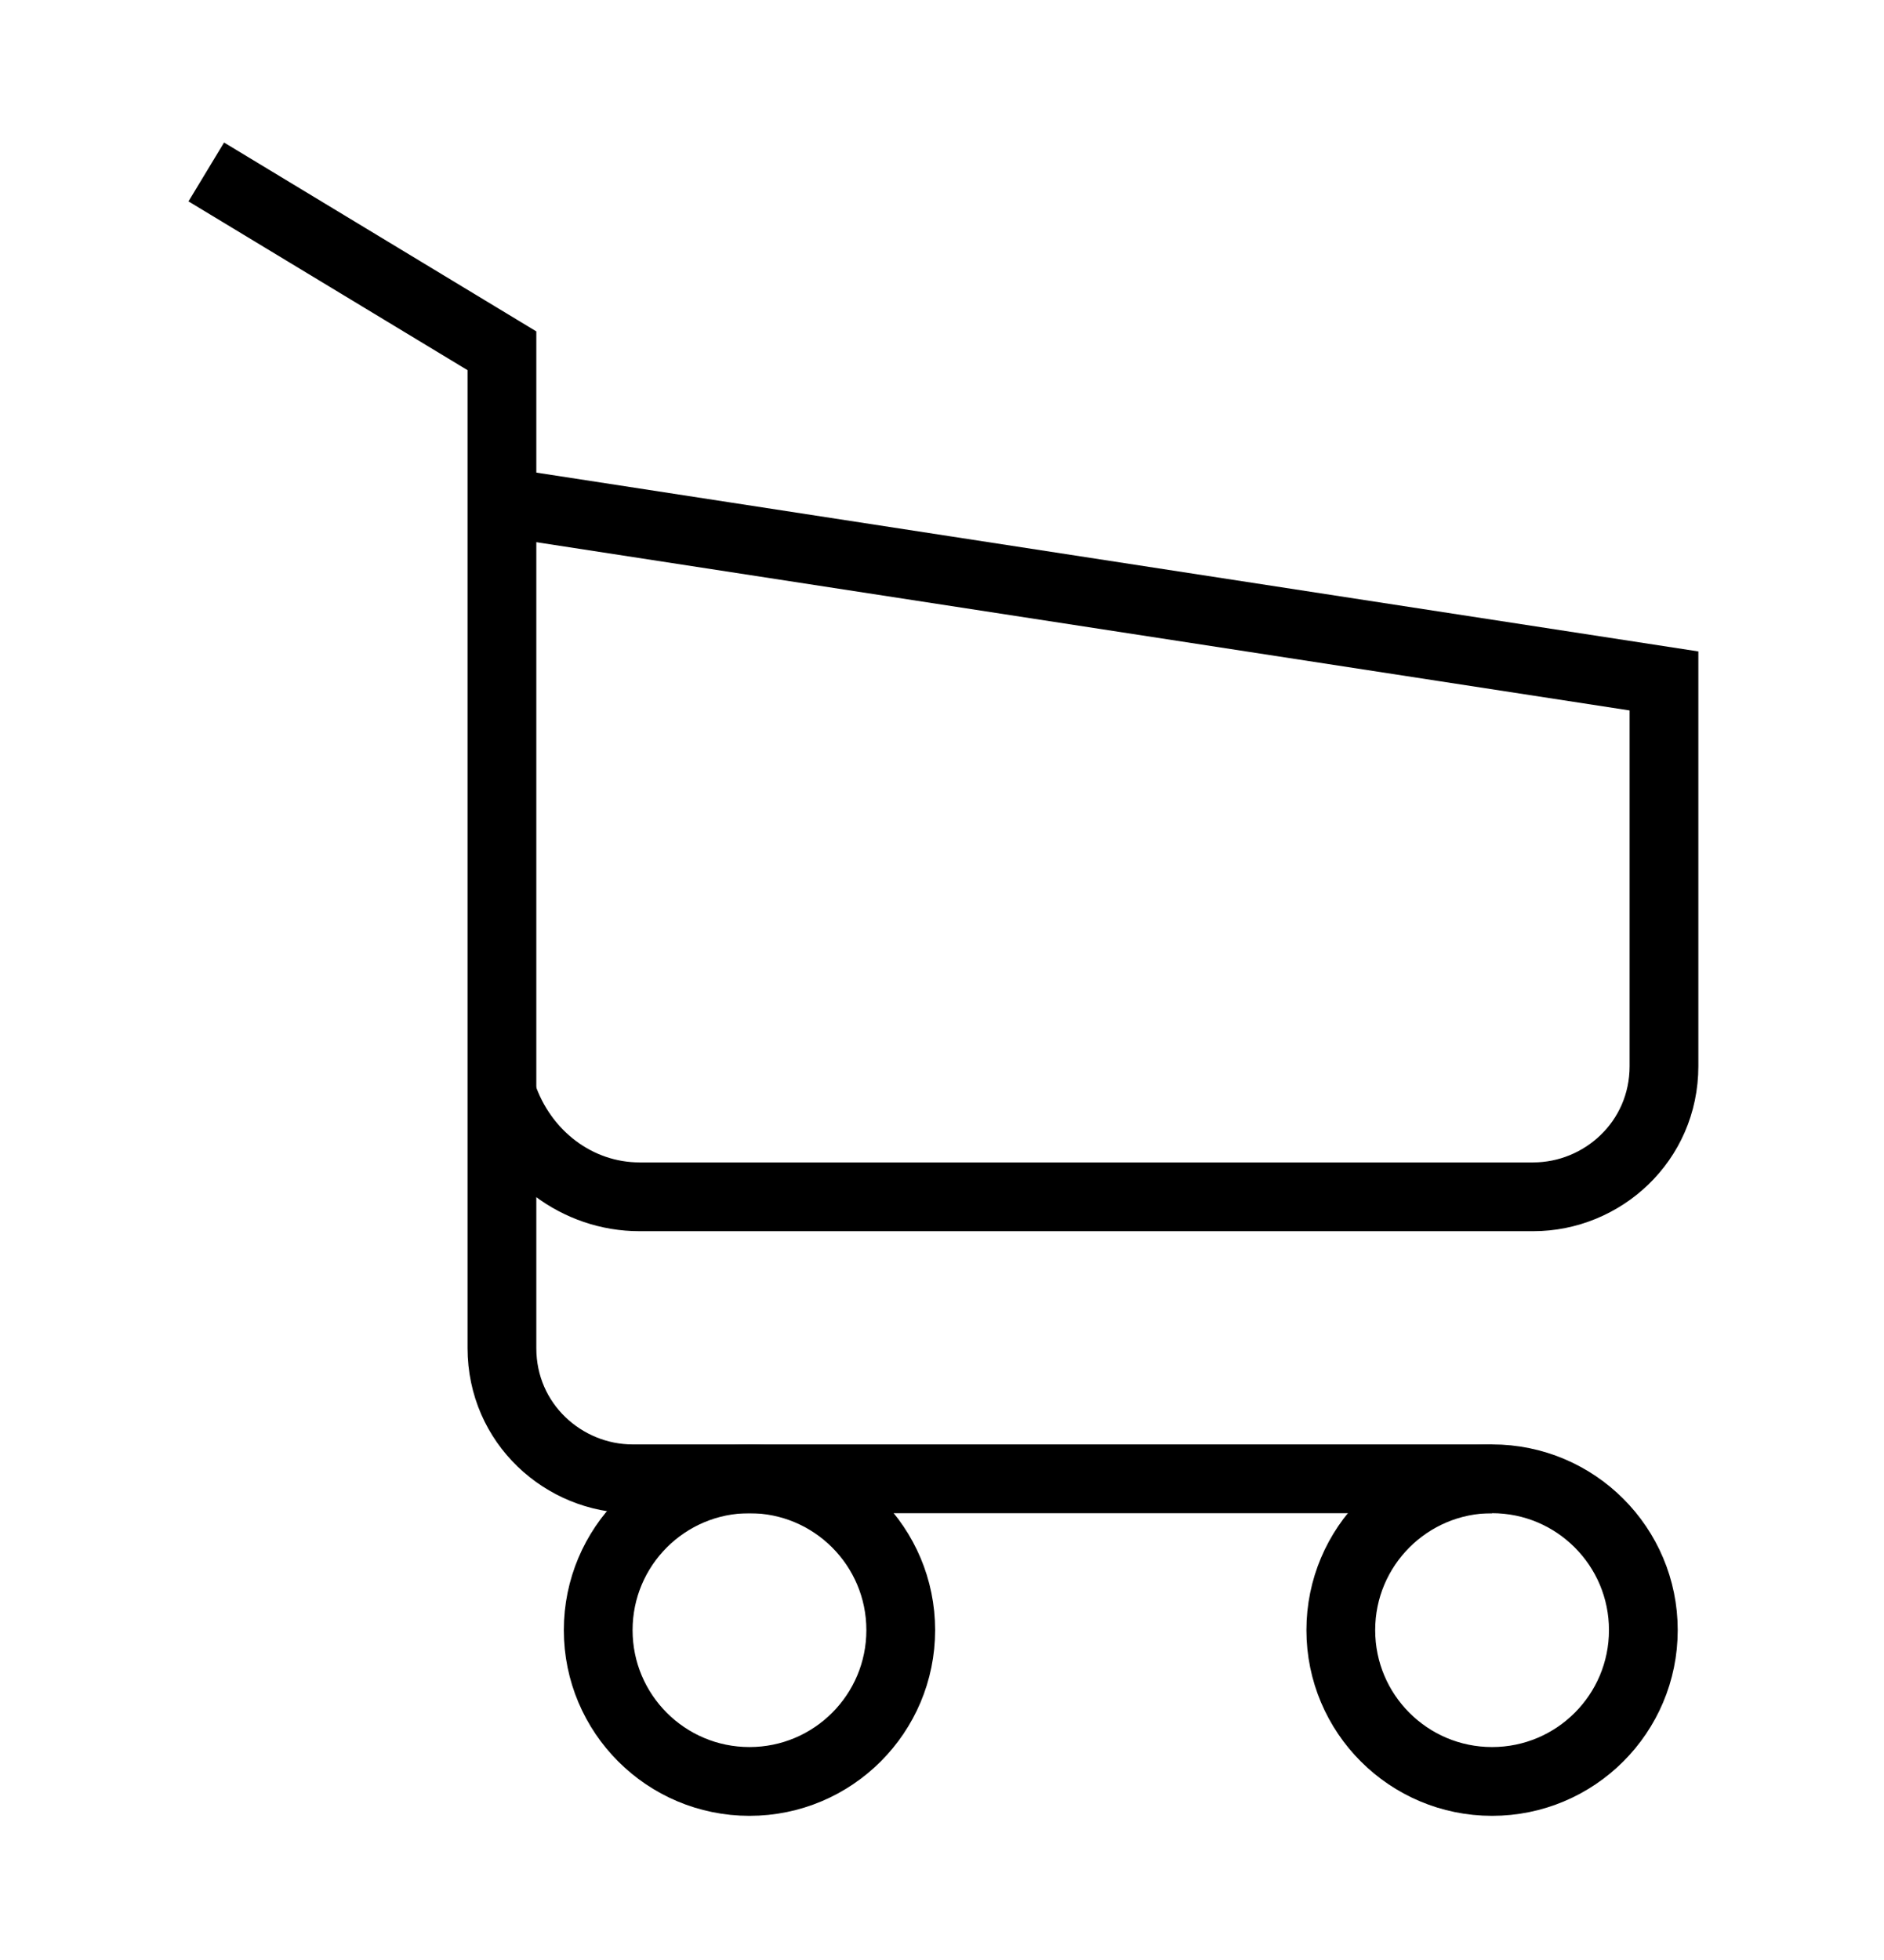 <?xml version="1.0" encoding="utf-8"?>
<!-- Generator: Adobe Illustrator 26.2.1, SVG Export Plug-In . SVG Version: 6.00 Build 0)  -->
<svg version="1.1" id="Layer_1" xmlns="http://www.w3.org/2000/svg" xmlns:xlink="http://www.w3.org/1999/xlink" x="0px" y="0px"
	 viewBox="0 0 27.4 28.5" style="enable-background:new 0 0 27.4 28.5;" xml:space="preserve">
<style type="text/css">
	.st0{fill:none;stroke:#000000;stroke-miterlimit:10;}
</style>
<g>
	<path class="st0" d="M3,2.5l4.3,2.6v14.5c0,1.1,0.9,1.9,1.9,1.9h12.5"/>
	<path class="st0" d="M7.3,15.9c0.3,0.9,1.1,1.5,2,1.5h13c1,0,1.9-0.8,1.9-1.9V9.9L7.3,7.3H7.2"/>
	<circle class="st0" cx="10.9" cy="23.7" r="2.2"/>
	<circle class="st0" cx="21.7" cy="23.7" r="2.2"/>
</g>
</svg>
